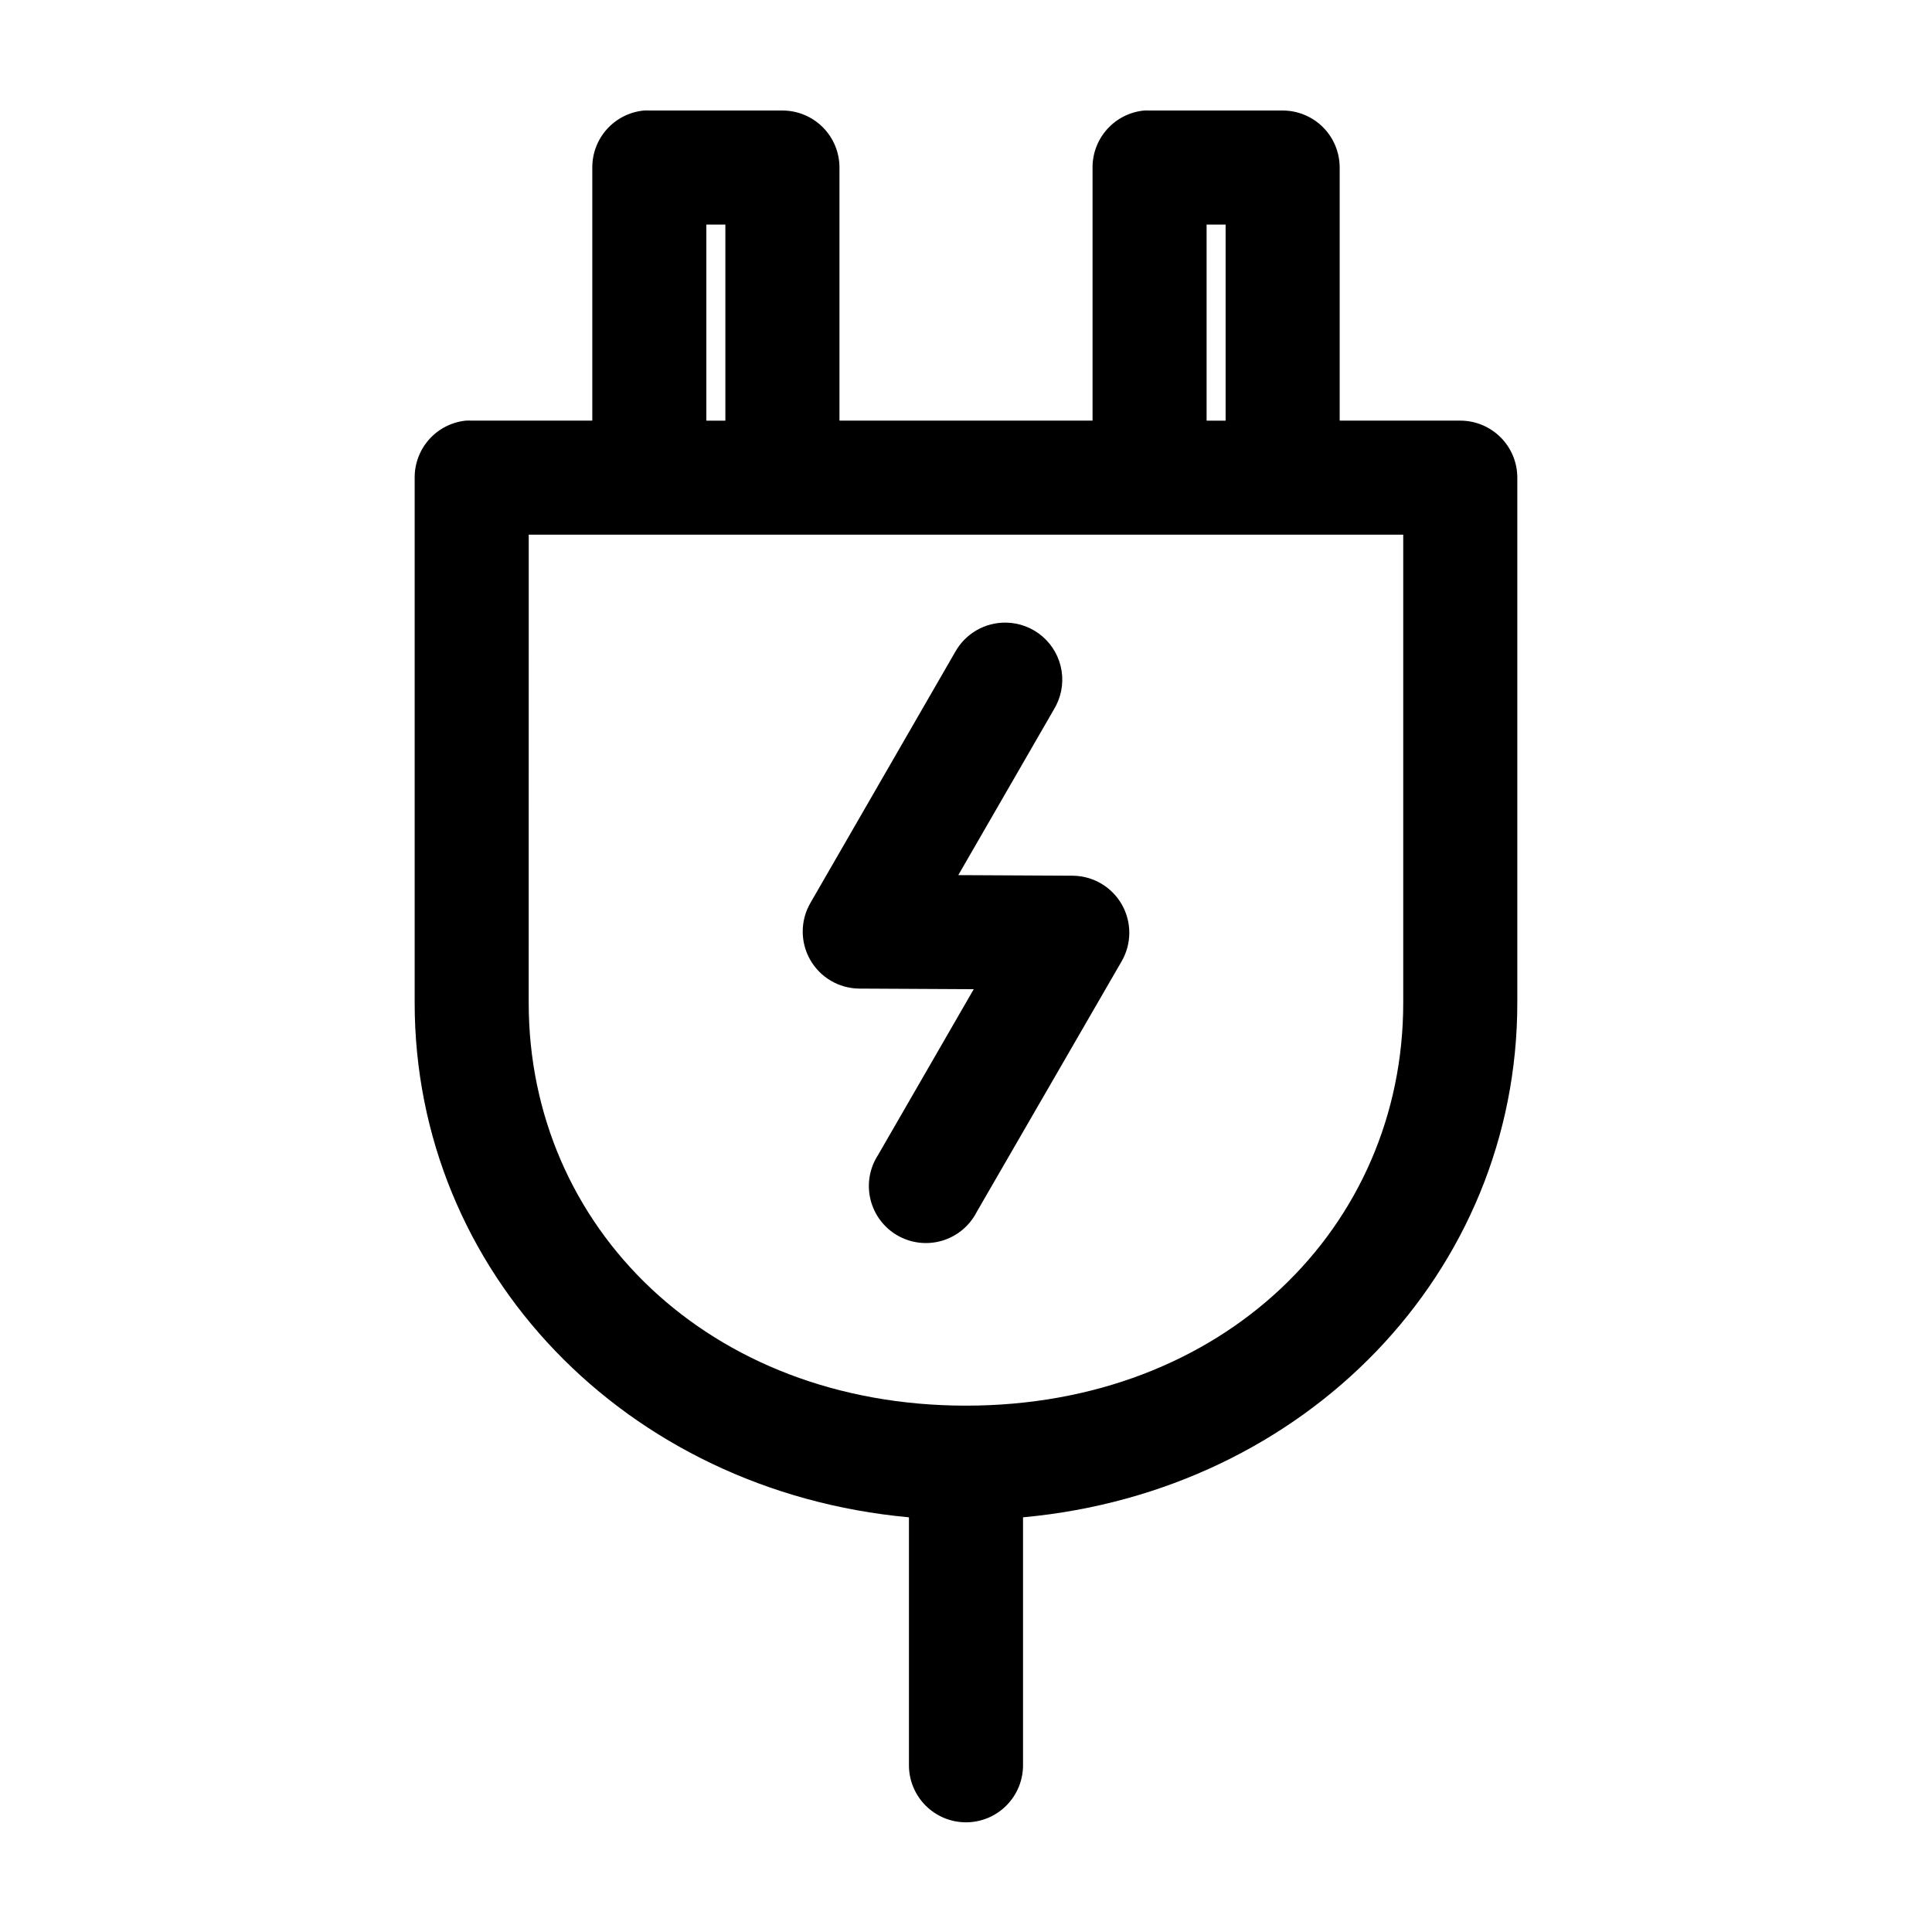 <?xml version="1.0" encoding="UTF-8"?>
<!-- Uploaded to: ICON Repo, www.svgrepo.com, Generator: ICON Repo Mixer Tools -->
<svg fill="#000000" width="800px" height="800px" version="1.1" viewBox="144 144 512 512" xmlns="http://www.w3.org/2000/svg">
 <path d="m314.66 173.29c-3.758 0.352-7.246 2.102-9.781 4.898-2.535 2.797-3.93 6.441-3.914 10.215v67.07h-31.961c-0.523-0.027-1.051-0.027-1.574 0-3.731 0.391-7.18 2.152-9.684 4.945-2.5 2.793-3.875 6.418-3.856 10.168v139.18c0 71.242 55.828 129.43 130.99 136.34v65.496c-0.055 4.047 1.512 7.945 4.352 10.828 2.84 2.879 6.719 4.504 10.766 4.504 4.043 0 7.922-1.625 10.762-4.504 2.84-2.883 4.41-6.781 4.352-10.828v-65.496c75.16-6.914 130.99-65.098 130.99-136.34v-139.18c0-4.008-1.59-7.852-4.426-10.688-2.836-2.832-6.68-4.426-10.688-4.426h-31.961v-67.07c0-4.008-1.59-7.852-4.426-10.688-2.836-2.832-6.68-4.426-10.688-4.426h-35.266c-0.473-0.023-0.945-0.023-1.418 0-3.758 0.352-7.246 2.102-9.781 4.898-2.535 2.797-3.934 6.441-3.914 10.215v67.07h-67.07v-67.07c0-4.008-1.594-7.852-4.43-10.688-2.832-2.832-6.676-4.426-10.688-4.426h-35.266c-0.473-0.023-0.945-0.023-1.418 0zm16.531 30.227h5.039v51.957h-5.039zm132.57 0h5.039v51.957h-5.039zm-179.64 82.184h231.75v124.07c0 59.391-47.672 106.74-115.88 106.74-68.207 0-115.88-47.352-115.88-106.74zm126.43 23.301c-2.719-0.035-5.394 0.664-7.75 2.019-2.356 1.359-4.301 3.328-5.633 5.695l-38.414 66.598c-2.684 4.648-2.699 10.375-0.047 15.039 2.656 4.664 7.59 7.57 12.957 7.633l30.387 0.16-25.348 43.926c-2.262 3.473-2.992 7.727-2.027 11.754 0.965 4.031 3.543 7.492 7.133 9.566 3.59 2.074 7.871 2.586 11.848 1.41 3.977-1.172 7.293-3.926 9.18-7.617l38.414-66.441c2.684-4.648 2.703-10.371 0.047-15.035s-7.586-7.57-12.957-7.637l-30.383-0.156 25.348-43.926c1.863-3.055 2.582-6.672 2.027-10.207-0.551-3.535-2.34-6.758-5.047-9.098-2.707-2.34-6.156-3.644-9.734-3.684z"/>
</svg>